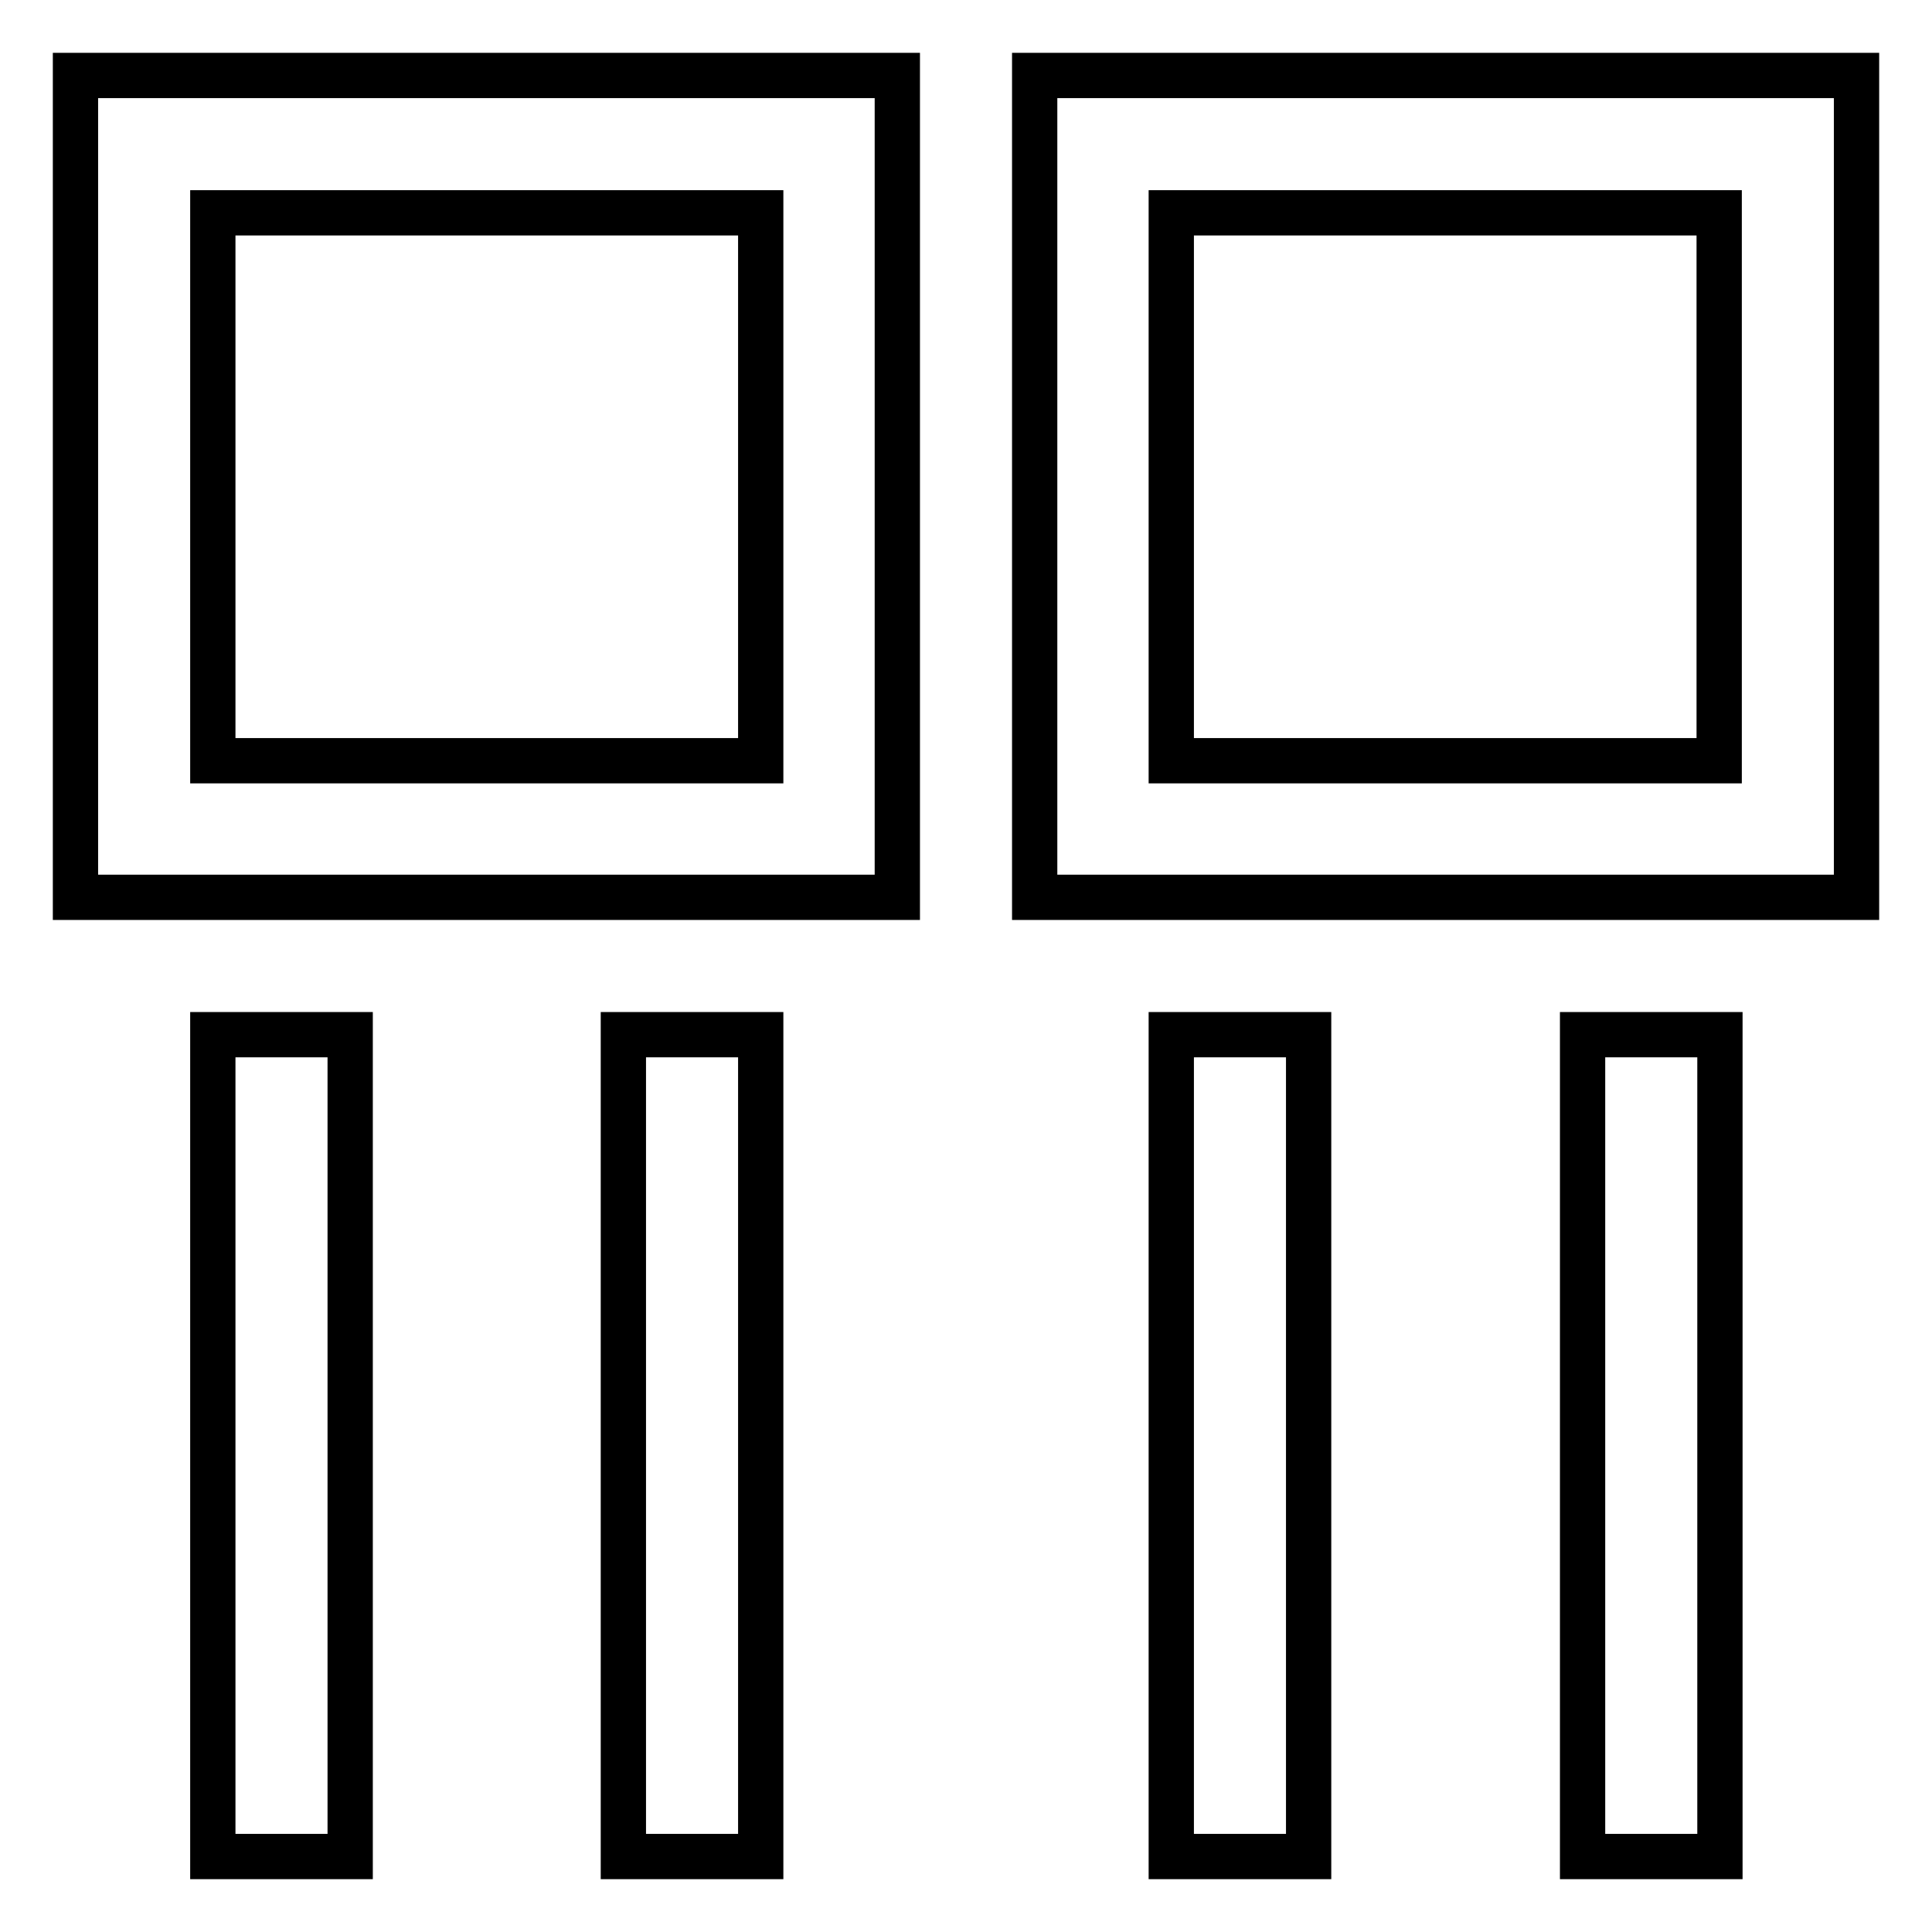 <?xml version="1.0" encoding="utf-8"?>
<!-- Svg Vector Icons : http://www.onlinewebfonts.com/icon -->
<!DOCTYPE svg PUBLIC "-//W3C//DTD SVG 1.1//EN" "http://www.w3.org/Graphics/SVG/1.1/DTD/svg11.dtd">
<svg version="1.1" xmlns="http://www.w3.org/2000/svg" xmlns:xlink="http://www.w3.org/1999/xlink" x="0px" y="0px" viewBox="0 0 256 256" enable-background="new 0 0 256 256" xml:space="preserve">
<g> <path stroke-width="6" fill-opacity="0" stroke="#000000"  d="M10,118.9h108.9V10H10V118.9z M28.2,28.2h72.6v72.6H28.2V28.2z M137.1,10v108.9H246V10H137.1z M227.8,100.8 h-72.6V28.2h72.6V100.8z M28.2,137.1h18.2V246H28.2V137.1z M82.6,137.1h18.2V246H82.6V137.1z M155.2,137.1h18.2V246h-18.2V137.1z  M209.7,137.1h18.2V246h-18.2V137.1z"/></g>
</svg>
